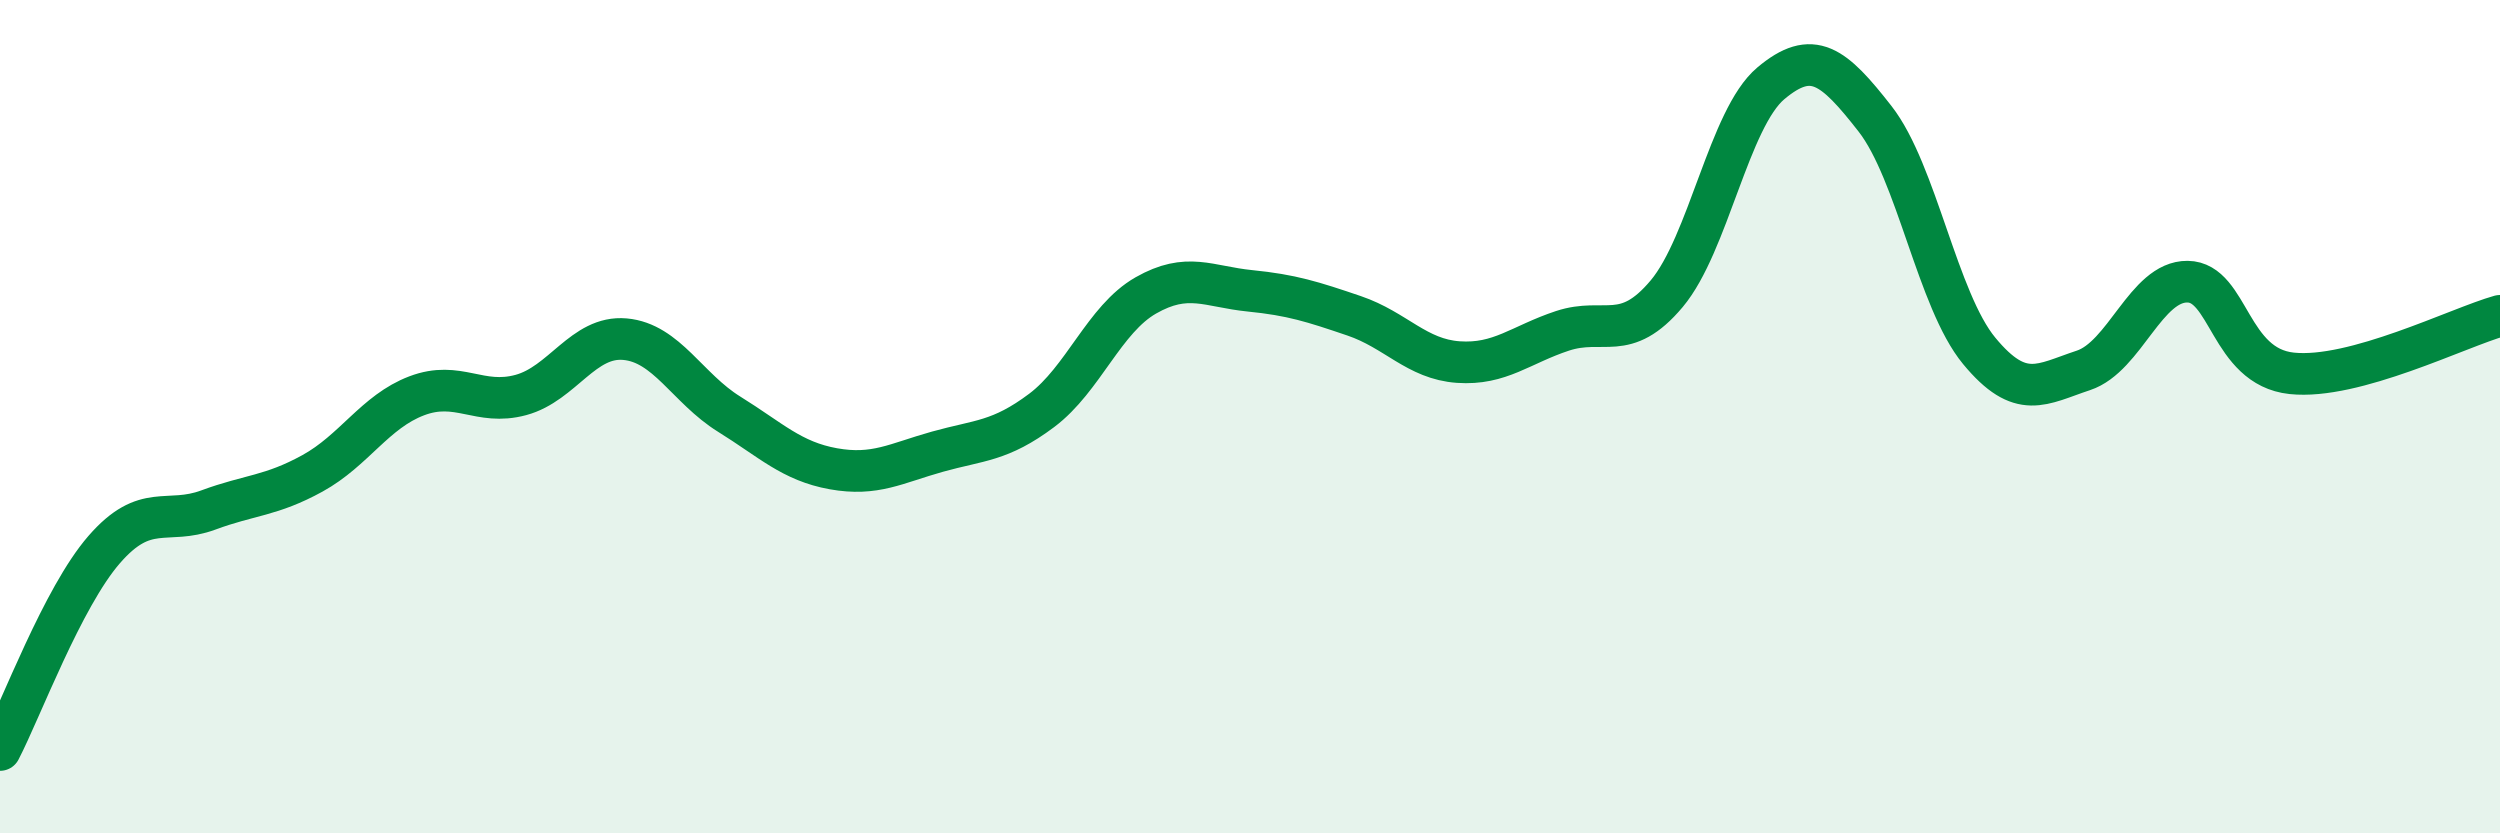 
    <svg width="60" height="20" viewBox="0 0 60 20" xmlns="http://www.w3.org/2000/svg">
      <path
        d="M 0,18 C 0.5,17.04 1.5,14.34 2.5,13.19 C 3.5,12.04 4,12.61 5,12.24 C 6,11.87 6.5,11.91 7.5,11.36 C 8.5,10.81 9,9.88 10,9.5 C 11,9.12 11.5,9.75 12.5,9.48 C 13.5,9.21 14,8.05 15,8.14 C 16,8.23 16.5,9.32 17.5,9.94 C 18.5,10.56 19,11.07 20,11.25 C 21,11.43 21.5,11.12 22.5,10.84 C 23.5,10.56 24,10.6 25,9.85 C 26,9.1 26.5,7.66 27.5,7.09 C 28.5,6.52 29,6.88 30,6.98 C 31,7.08 31.5,7.24 32.5,7.58 C 33.5,7.92 34,8.62 35,8.69 C 36,8.76 36.5,8.27 37.5,7.94 C 38.5,7.61 39,8.24 40,7.05 C 41,5.86 41.5,2.84 42.5,2 C 43.5,1.16 44,1.57 45,2.85 C 46,4.13 46.5,7.21 47.5,8.42 C 48.5,9.63 49,9.22 50,8.89 C 51,8.56 51.5,6.75 52.5,6.76 C 53.5,6.77 53.5,8.8 55,8.96 C 56.5,9.12 59,7.86 60,7.58L60 20L0 20Z"
        fill="#008740"
        opacity="0.1"
        stroke-linecap="round"
        stroke-linejoin="round"
      />
      <path
        d="M 0,18 C 0.5,17.04 1.5,14.34 2.5,13.19 C 3.5,12.04 4,12.61 5,12.24 C 6,11.87 6.5,11.91 7.5,11.36 C 8.5,10.81 9,9.88 10,9.5 C 11,9.12 11.5,9.75 12.5,9.48 C 13.5,9.21 14,8.05 15,8.14 C 16,8.23 16.5,9.32 17.5,9.94 C 18.5,10.56 19,11.07 20,11.25 C 21,11.43 21.5,11.12 22.5,10.84 C 23.5,10.56 24,10.6 25,9.85 C 26,9.1 26.5,7.66 27.5,7.09 C 28.5,6.52 29,6.88 30,6.98 C 31,7.08 31.5,7.24 32.5,7.58 C 33.5,7.92 34,8.62 35,8.69 C 36,8.76 36.5,8.27 37.5,7.94 C 38.5,7.61 39,8.24 40,7.05 C 41,5.86 41.5,2.84 42.5,2 C 43.5,1.16 44,1.57 45,2.85 C 46,4.13 46.5,7.21 47.5,8.42 C 48.5,9.63 49,9.22 50,8.89 C 51,8.56 51.5,6.75 52.5,6.76 C 53.5,6.77 53.5,8.8 55,8.96 C 56.5,9.12 59,7.86 60,7.58"
        stroke="#008740"
        stroke-width="1"
        fill="none"
        stroke-linecap="round"
        stroke-linejoin="round"
      />
    </svg>
  